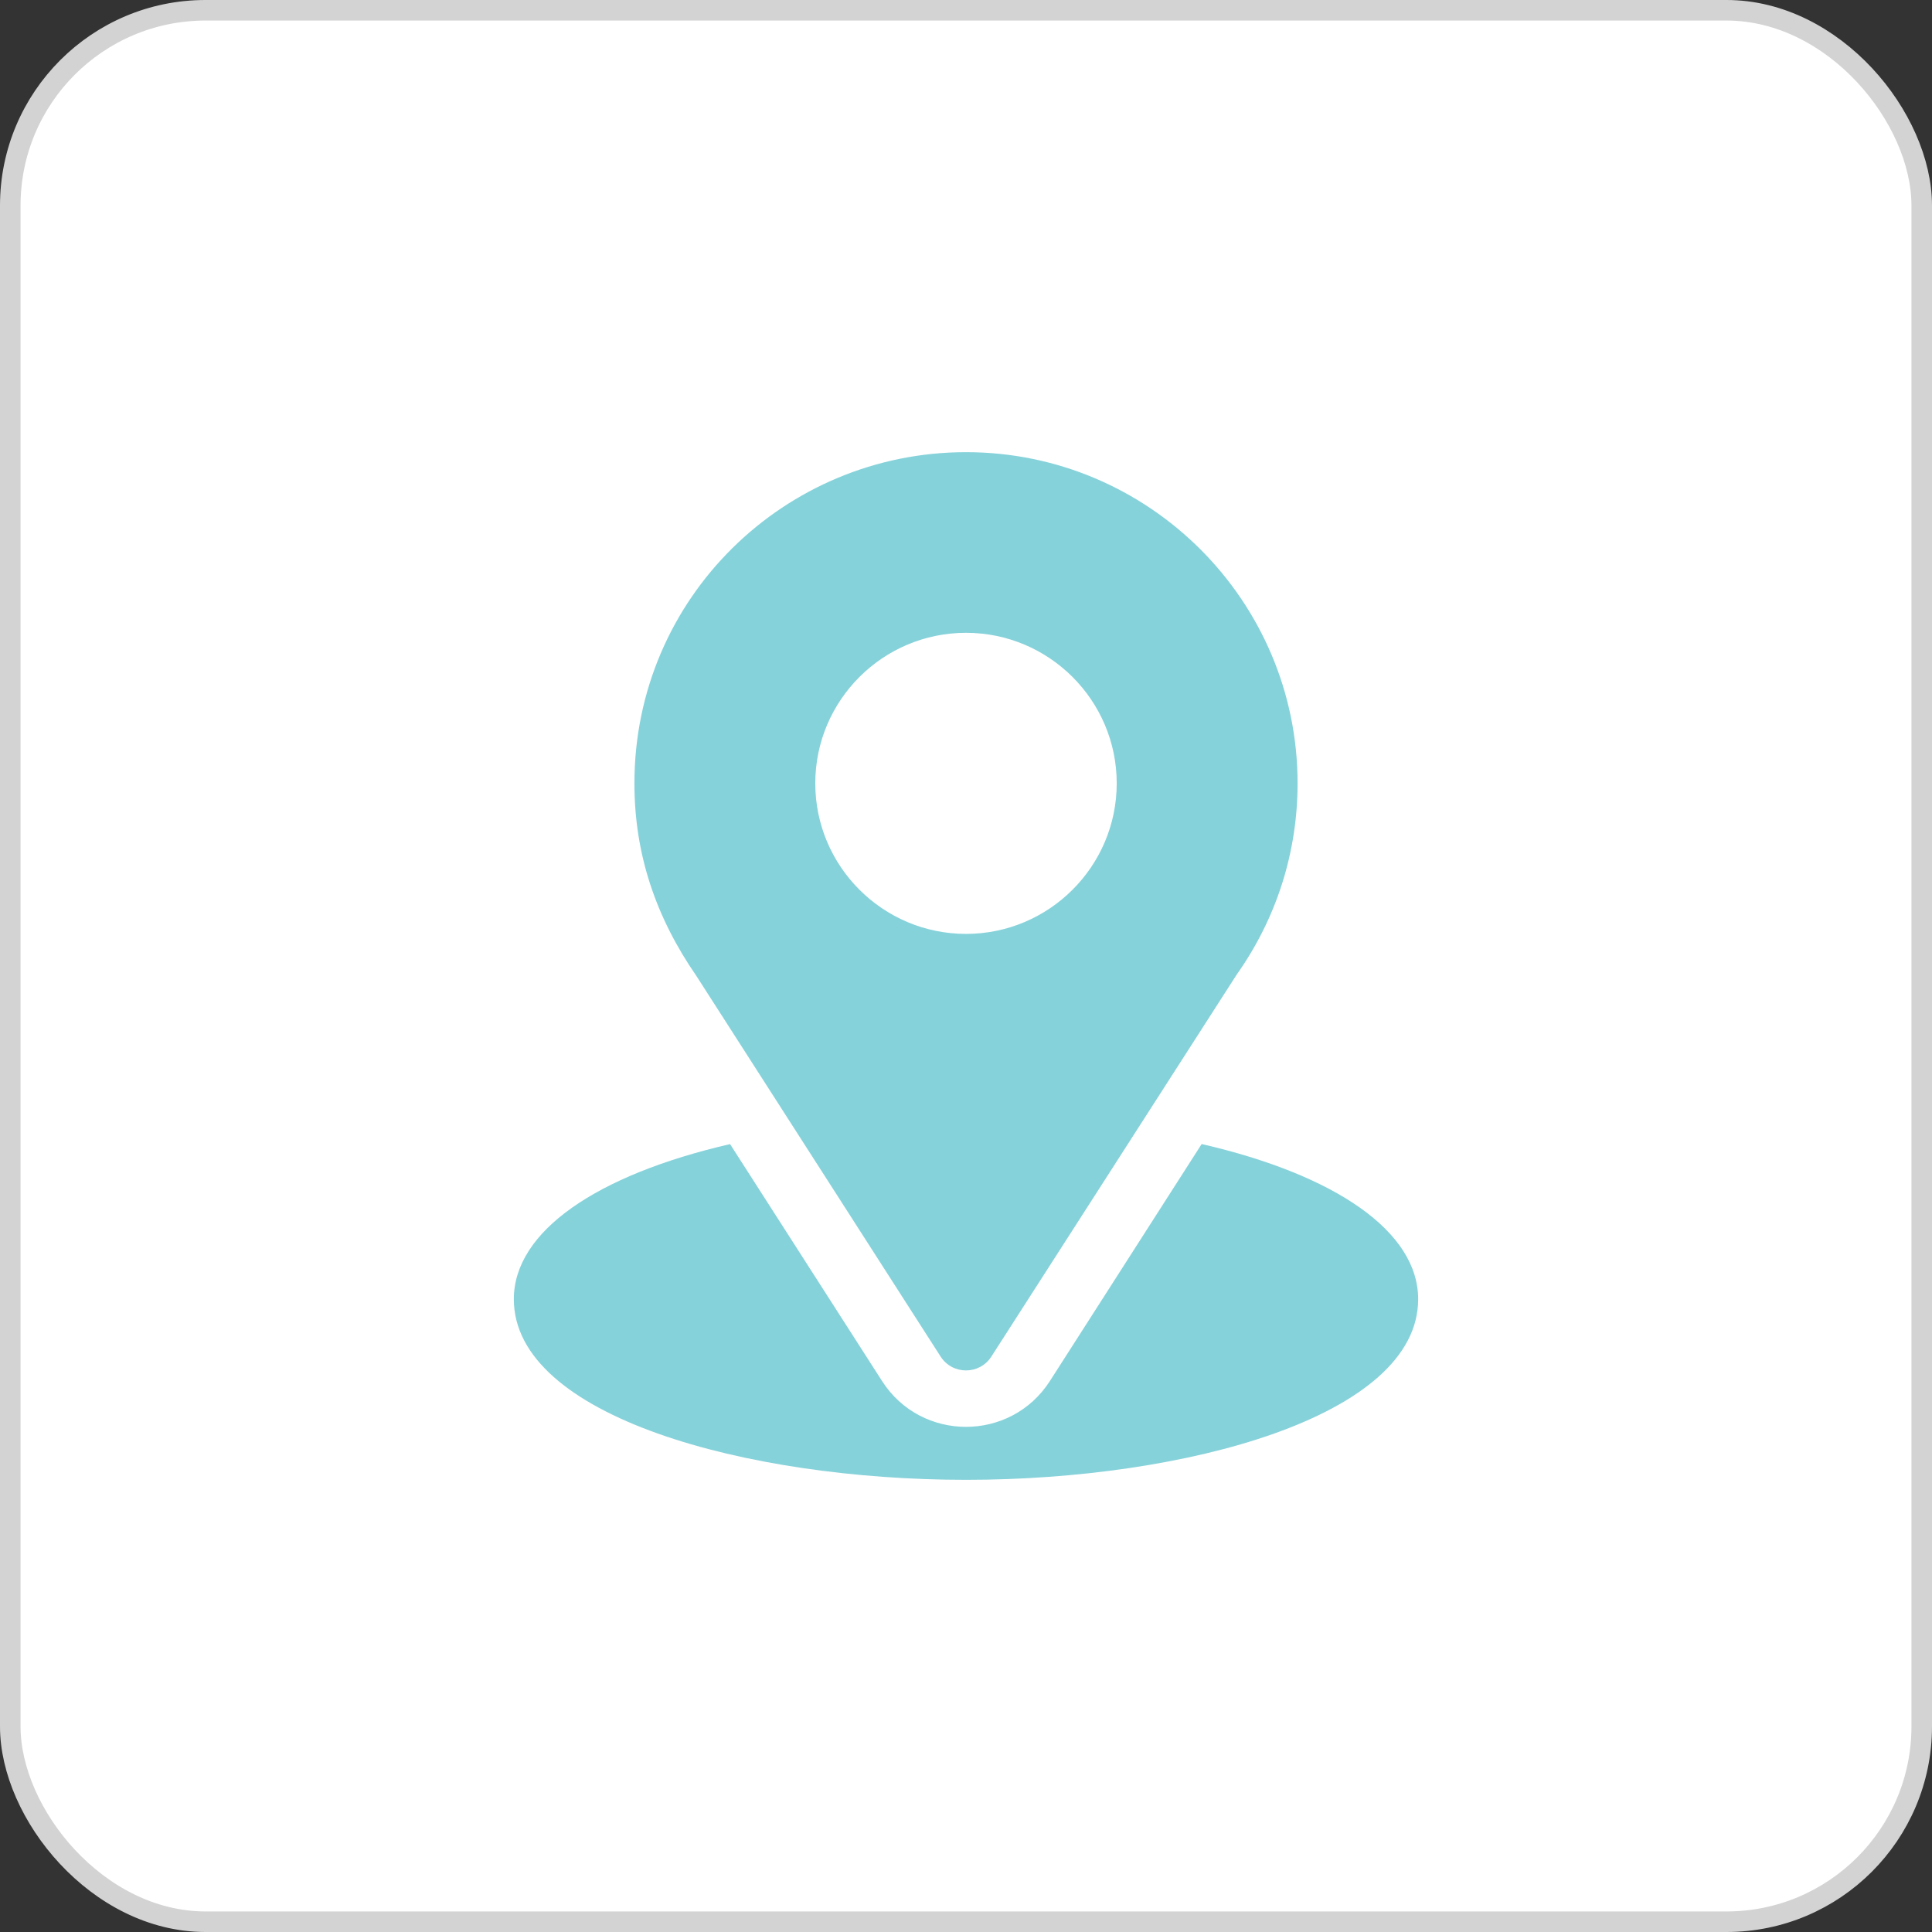 <svg width="94" height="94" viewBox="0 0 94 94" fill="none" xmlns="http://www.w3.org/2000/svg">
<rect x="0" y="0" width="94" height="94" fill="#333333" stroke="none"/>
<rect x="0.5" y="0.5" width="93" height="93" rx="9.5" fill="white" stroke="#D3D3D3"/>
<path d="M47 22C38.203 22 30.867 29.077 30.867 38.113C30.867 41.551 31.901 44.616 33.886 47.489L45.765 66.002C46.342 66.903 47.66 66.901 48.235 66.002L60.166 47.426C62.108 44.684 63.133 41.464 63.133 38.113C63.133 29.228 55.896 22 47 22ZM47 45.438C42.957 45.438 39.667 42.152 39.667 38.113C39.667 34.075 42.957 30.789 47 30.789C51.043 30.789 54.333 34.075 54.333 38.113C54.333 42.152 51.043 45.438 47 45.438Z" fill="#86D2DA"/>
<path d="M58.466 55.662L51.081 67.194C49.169 70.17 44.82 70.16 42.918 67.196L35.521 55.665C29.012 57.168 25 59.921 25 63.211C25 68.92 36.335 72 47 72C57.665 72 69 68.92 69 63.211C69 59.919 64.982 57.164 58.466 55.662Z" fill="#86D2DA"/>
</svg>
